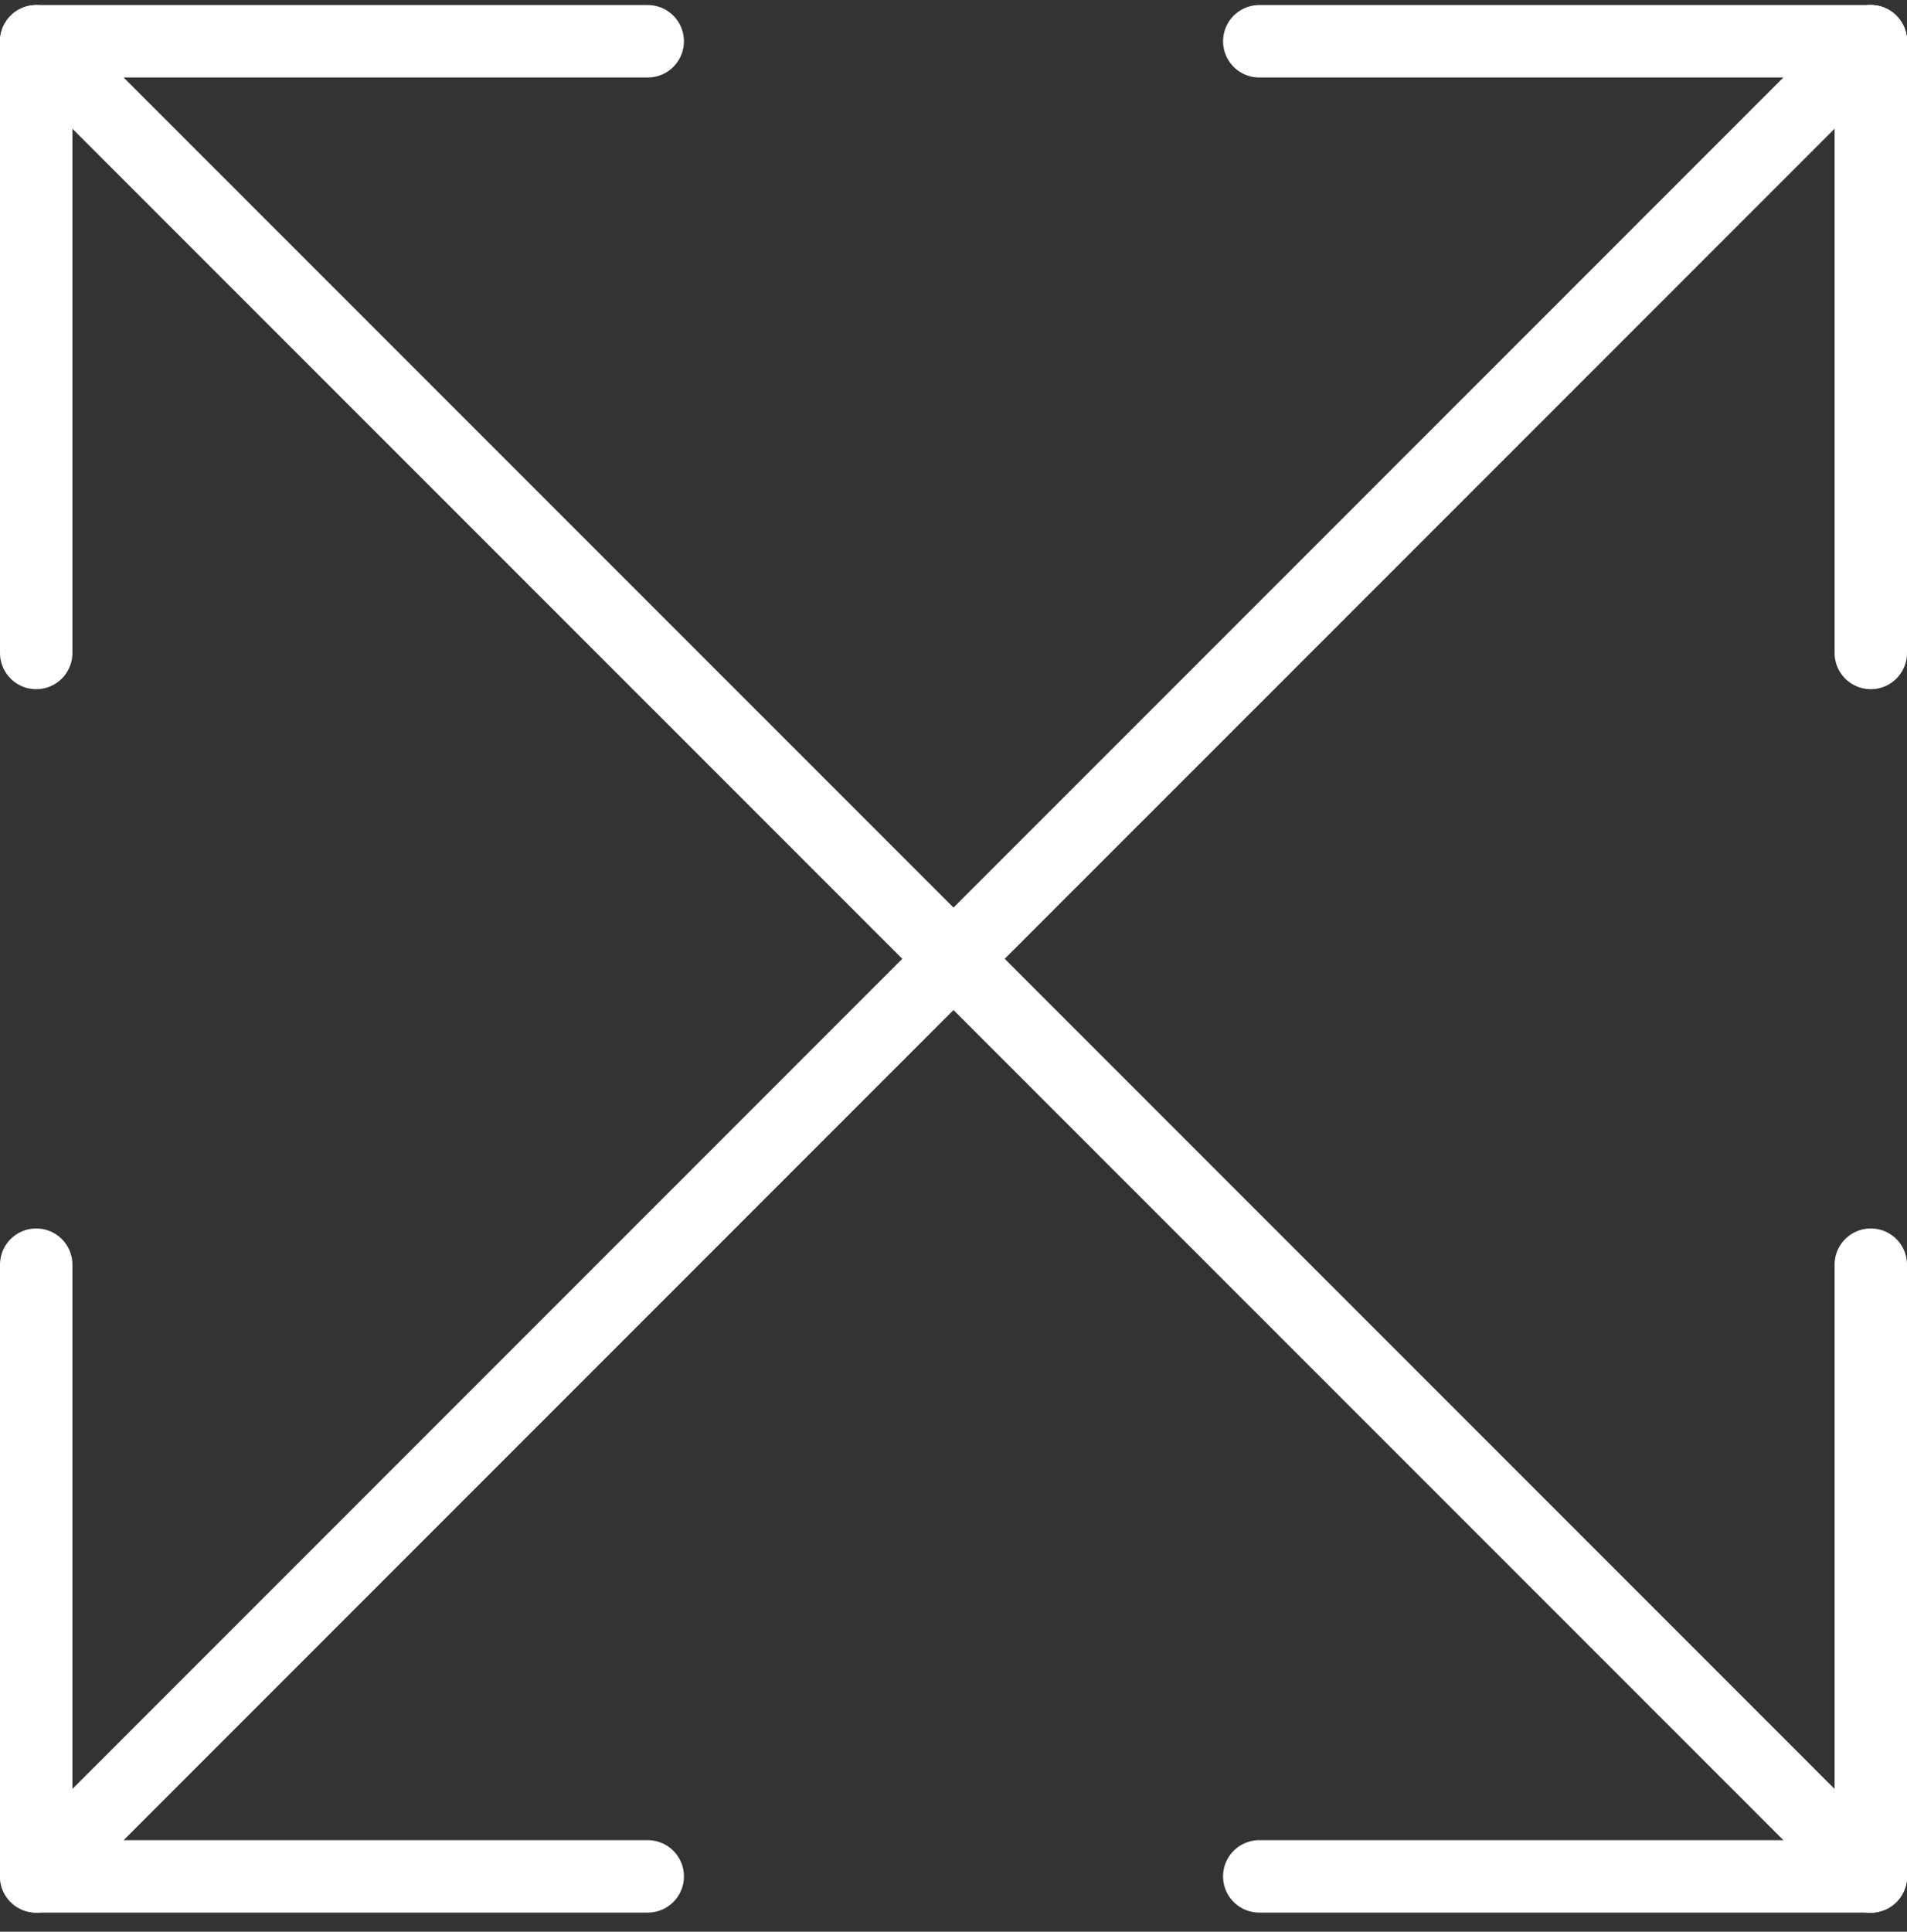 <svg width="79" height="80" viewBox="0 0 79 80" fill="none" xmlns="http://www.w3.org/2000/svg">
<rect x="0" y="0" width="79" height="80" fill="#333333" stroke="none"/>
<path d="M1.704 77.504L77.5 1.709" stroke="white" stroke-width="3" stroke-miterlimit="10" stroke-linecap="round"/>
<path d="M52.167 1.709H77.5" stroke="white" stroke-width="3" stroke-miterlimit="10" stroke-linecap="round"/>
<path d="M77.5 27.042V1.709" stroke="white" stroke-width="3" stroke-miterlimit="10" stroke-linecap="round"/>
<path d="M26.833 77.708H1.5" stroke="white" stroke-width="3" stroke-miterlimit="10" stroke-linecap="round"/>
<path d="M1.5 52.375V77.709" stroke="white" stroke-width="3" stroke-miterlimit="10" stroke-linecap="round"/>
<path d="M1.704 1.913L77.5 77.708" stroke="white" stroke-width="3" stroke-miterlimit="10" stroke-linecap="round"/>
<path d="M77.5 52.375V77.709" stroke="white" stroke-width="3" stroke-miterlimit="10" stroke-linecap="round"/>
<path d="M52.167 77.708H77.5" stroke="white" stroke-width="3" stroke-miterlimit="10" stroke-linecap="round"/>
<path d="M1.5 27.042V1.709" stroke="white" stroke-width="3" stroke-miterlimit="10" stroke-linecap="round"/>
<path d="M26.833 1.709H1.5" stroke="white" stroke-width="3" stroke-miterlimit="10" stroke-linecap="round"/>
</svg>
